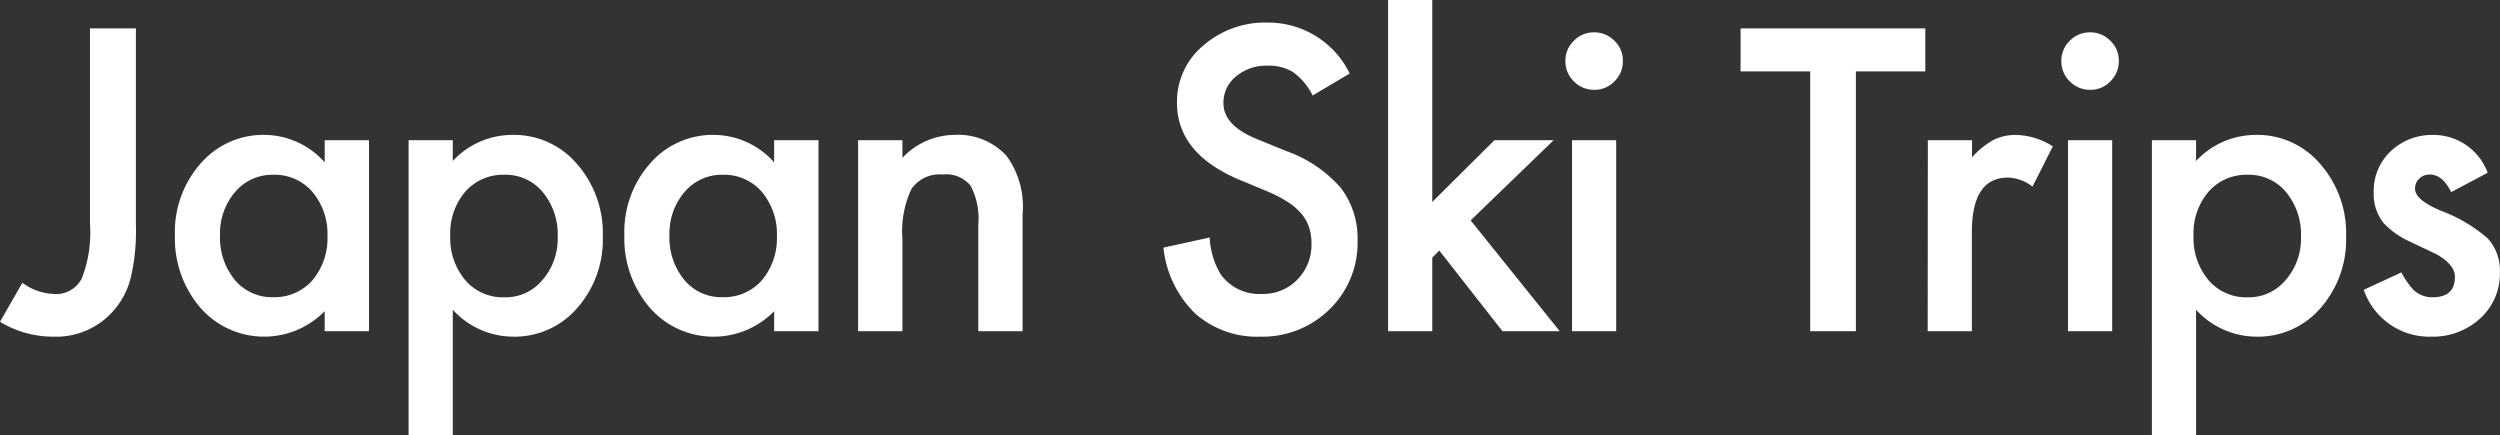 <svg xmlns="http://www.w3.org/2000/svg" width="186.769" height="32.505" viewBox="0 0 186.769 32.505">
  <rect x="0" y="0" width="186.769" height="32.505" fill="#333333" stroke="none"/>
  <path id="パス_53" data-name="パス 53" d="M9.595-22.617V-7.983a15.419,15.419,0,0,1-.366,3.911A5.876,5.876,0,0,1,7.983-1.6,5.676,5.676,0,0,1,3.442.41,7.654,7.654,0,0,1-.557-.7l1.67-2.915a4.245,4.245,0,0,0,2.329.835A2.153,2.153,0,0,0,5.552-3.94a9.372,9.372,0,0,0,.615-4.043V-22.617ZM23.7-14.268h3.311V0H23.7V-1.494a6.322,6.322,0,0,1-4.38,1.9A6.31,6.31,0,0,1,14.43-1.729a7.954,7.954,0,0,1-1.919-5.449,7.708,7.708,0,0,1,1.919-5.347,6.186,6.186,0,0,1,4.8-2.139A6.067,6.067,0,0,1,23.7-12.612ZM15.88-7.178a4.97,4.97,0,0,0,1.1,3.34,3.6,3.6,0,0,0,2.842,1.3,3.782,3.782,0,0,0,2.959-1.26A4.878,4.878,0,0,0,23.907-7.1a4.878,4.878,0,0,0-1.128-3.311,3.729,3.729,0,0,0-2.93-1.274A3.643,3.643,0,0,0,17.008-10.4,4.752,4.752,0,0,0,15.88-7.178ZM33.269,7.764h-3.3V-14.268h3.3v1.553a6.1,6.1,0,0,1,4.424-1.948A6.168,6.168,0,0,1,42.541-12.5a7.829,7.829,0,0,1,1.934,5.435,7.708,7.708,0,0,1-1.919,5.347A6.176,6.176,0,0,1,37.751.41,6.141,6.141,0,0,1,33.269-1.6Zm7.837-14.81a4.928,4.928,0,0,0-1.113-3.34,3.6,3.6,0,0,0-2.842-1.3,3.766,3.766,0,0,0-2.944,1.26,4.776,4.776,0,0,0-1.128,3.311,4.878,4.878,0,0,0,1.128,3.311,3.7,3.7,0,0,0,2.93,1.274,3.572,3.572,0,0,0,2.827-1.289A4.68,4.68,0,0,0,41.106-7.046Zm16.173-7.222h3.311V0H57.279V-1.494A6.322,6.322,0,0,1,52.9.41a6.31,6.31,0,0,1-4.893-2.139,7.954,7.954,0,0,1-1.919-5.449,7.708,7.708,0,0,1,1.919-5.347,6.186,6.186,0,0,1,4.8-2.139,6.067,6.067,0,0,1,4.468,2.051Zm-7.822,7.09a4.97,4.97,0,0,0,1.1,3.34,3.6,3.6,0,0,0,2.842,1.3,3.782,3.782,0,0,0,2.959-1.26A4.878,4.878,0,0,0,57.484-7.1a4.878,4.878,0,0,0-1.128-3.311,3.729,3.729,0,0,0-2.93-1.274A3.643,3.643,0,0,0,50.585-10.4,4.752,4.752,0,0,0,49.457-7.178Zm14.093-7.09H66.86v1.318a5.4,5.4,0,0,1,3.9-1.714A4.921,4.921,0,0,1,74.638-13.1a6.418,6.418,0,0,1,1.2,4.351V0H72.529V-7.969a5.226,5.226,0,0,0-.586-2.915,2.364,2.364,0,0,0-2.08-.82,2.544,2.544,0,0,0-2.329,1.084,7.459,7.459,0,0,0-.674,3.735V0H63.55Zm36.726-4.98-2.769,1.641a4.758,4.758,0,0,0-1.479-1.758,3.451,3.451,0,0,0-1.89-.469,3.49,3.49,0,0,0-2.358.806,2.5,2.5,0,0,0-.937,1.992q0,1.655,2.461,2.666l2.256.923a9.631,9.631,0,0,1,4.028,2.717A6.125,6.125,0,0,1,100.862-6.8a6.91,6.91,0,0,1-2.08,5.156A7.14,7.14,0,0,1,93.581.41a6.957,6.957,0,0,1-4.863-1.743A8.026,8.026,0,0,1,86.36-6.24L89.817-7a5.88,5.88,0,0,0,.82,2.754,3.553,3.553,0,0,0,3.076,1.465,3.57,3.57,0,0,0,2.651-1.069,3.7,3.7,0,0,0,1.055-2.71,3.8,3.8,0,0,0-.183-1.208,3.066,3.066,0,0,0-.571-1.011,4.566,4.566,0,0,0-1-.864,9.667,9.667,0,0,0-1.465-.769l-2.183-.908q-4.644-1.963-4.644-5.742a5.448,5.448,0,0,1,1.948-4.263,7.039,7.039,0,0,1,4.849-1.729A6.77,6.77,0,0,1,100.276-19.248Zm6.168-5.493V-9.653l4.644-4.614h4.424l-6.2,5.991L115.965,0h-4.277l-4.717-6.021-.527.527V0h-3.3V-24.741Zm13.741,10.474V0h-3.3V-14.268ZM116.391-20.2a2.042,2.042,0,0,1,.63-1.494,2.058,2.058,0,0,1,1.509-.63,2.075,2.075,0,0,1,1.523.63,2.027,2.027,0,0,1,.63,1.509,2.075,2.075,0,0,1-.63,1.523,2.027,2.027,0,0,1-1.509.63,2.075,2.075,0,0,1-1.523-.63A2.092,2.092,0,0,1,116.391-20.2Zm21.7.791V0h-3.413V-19.409h-5.2v-3.208h13.8v3.208Zm5.377,5.142h3.3v1.274a6.294,6.294,0,0,1,1.611-1.3,3.7,3.7,0,0,1,1.7-.366,5.323,5.323,0,0,1,2.725.85L151.287-10.8a3.147,3.147,0,0,0-1.831-.674q-2.7,0-2.7,4.072V0h-3.3Zm13.771,0V0h-3.3V-14.268ZM153.442-20.2a2.042,2.042,0,0,1,.63-1.494,2.058,2.058,0,0,1,1.509-.63,2.075,2.075,0,0,1,1.523.63,2.027,2.027,0,0,1,.63,1.509,2.075,2.075,0,0,1-.63,1.523,2.027,2.027,0,0,1-1.509.63,2.075,2.075,0,0,1-1.523-.63A2.092,2.092,0,0,1,153.442-20.2ZM163.506,7.764h-3.3V-14.268h3.3v1.553a6.1,6.1,0,0,1,4.424-1.948,6.168,6.168,0,0,1,4.849,2.168,7.829,7.829,0,0,1,1.934,5.435,7.708,7.708,0,0,1-1.919,5.347,6.176,6.176,0,0,1-4.8,2.124A6.141,6.141,0,0,1,163.506-1.6Zm7.837-14.81a4.928,4.928,0,0,0-1.113-3.34,3.6,3.6,0,0,0-2.842-1.3,3.766,3.766,0,0,0-2.944,1.26,4.776,4.776,0,0,0-1.128,3.311,4.878,4.878,0,0,0,1.128,3.311,3.7,3.7,0,0,0,2.93,1.274A3.572,3.572,0,0,0,170.2-3.823,4.68,4.68,0,0,0,171.343-7.046Zm13.946-4.79-2.725,1.45q-.645-1.318-1.6-1.318a1.1,1.1,0,0,0-.776.3,1,1,0,0,0-.322.769q0,.82,1.9,1.626a11.352,11.352,0,0,1,3.53,2.08,3.56,3.56,0,0,1,.908,2.563,4.492,4.492,0,0,1-1.523,3.457A5.185,5.185,0,0,1,181.115.41a5.185,5.185,0,0,1-5.083-3.5l2.813-1.3a6.118,6.118,0,0,0,.894,1.3,2.039,2.039,0,0,0,1.436.557q1.67,0,1.67-1.523,0-.879-1.289-1.641-.5-.249-1-.483t-1.011-.483a6.187,6.187,0,0,1-2.021-1.406,3.464,3.464,0,0,1-.747-2.3,4.07,4.07,0,0,1,1.274-3.076,4.471,4.471,0,0,1,3.164-1.216A4.317,4.317,0,0,1,185.29-11.836Z" transform="translate(0.557 24.741)" fill="#fff"/>
</svg>

